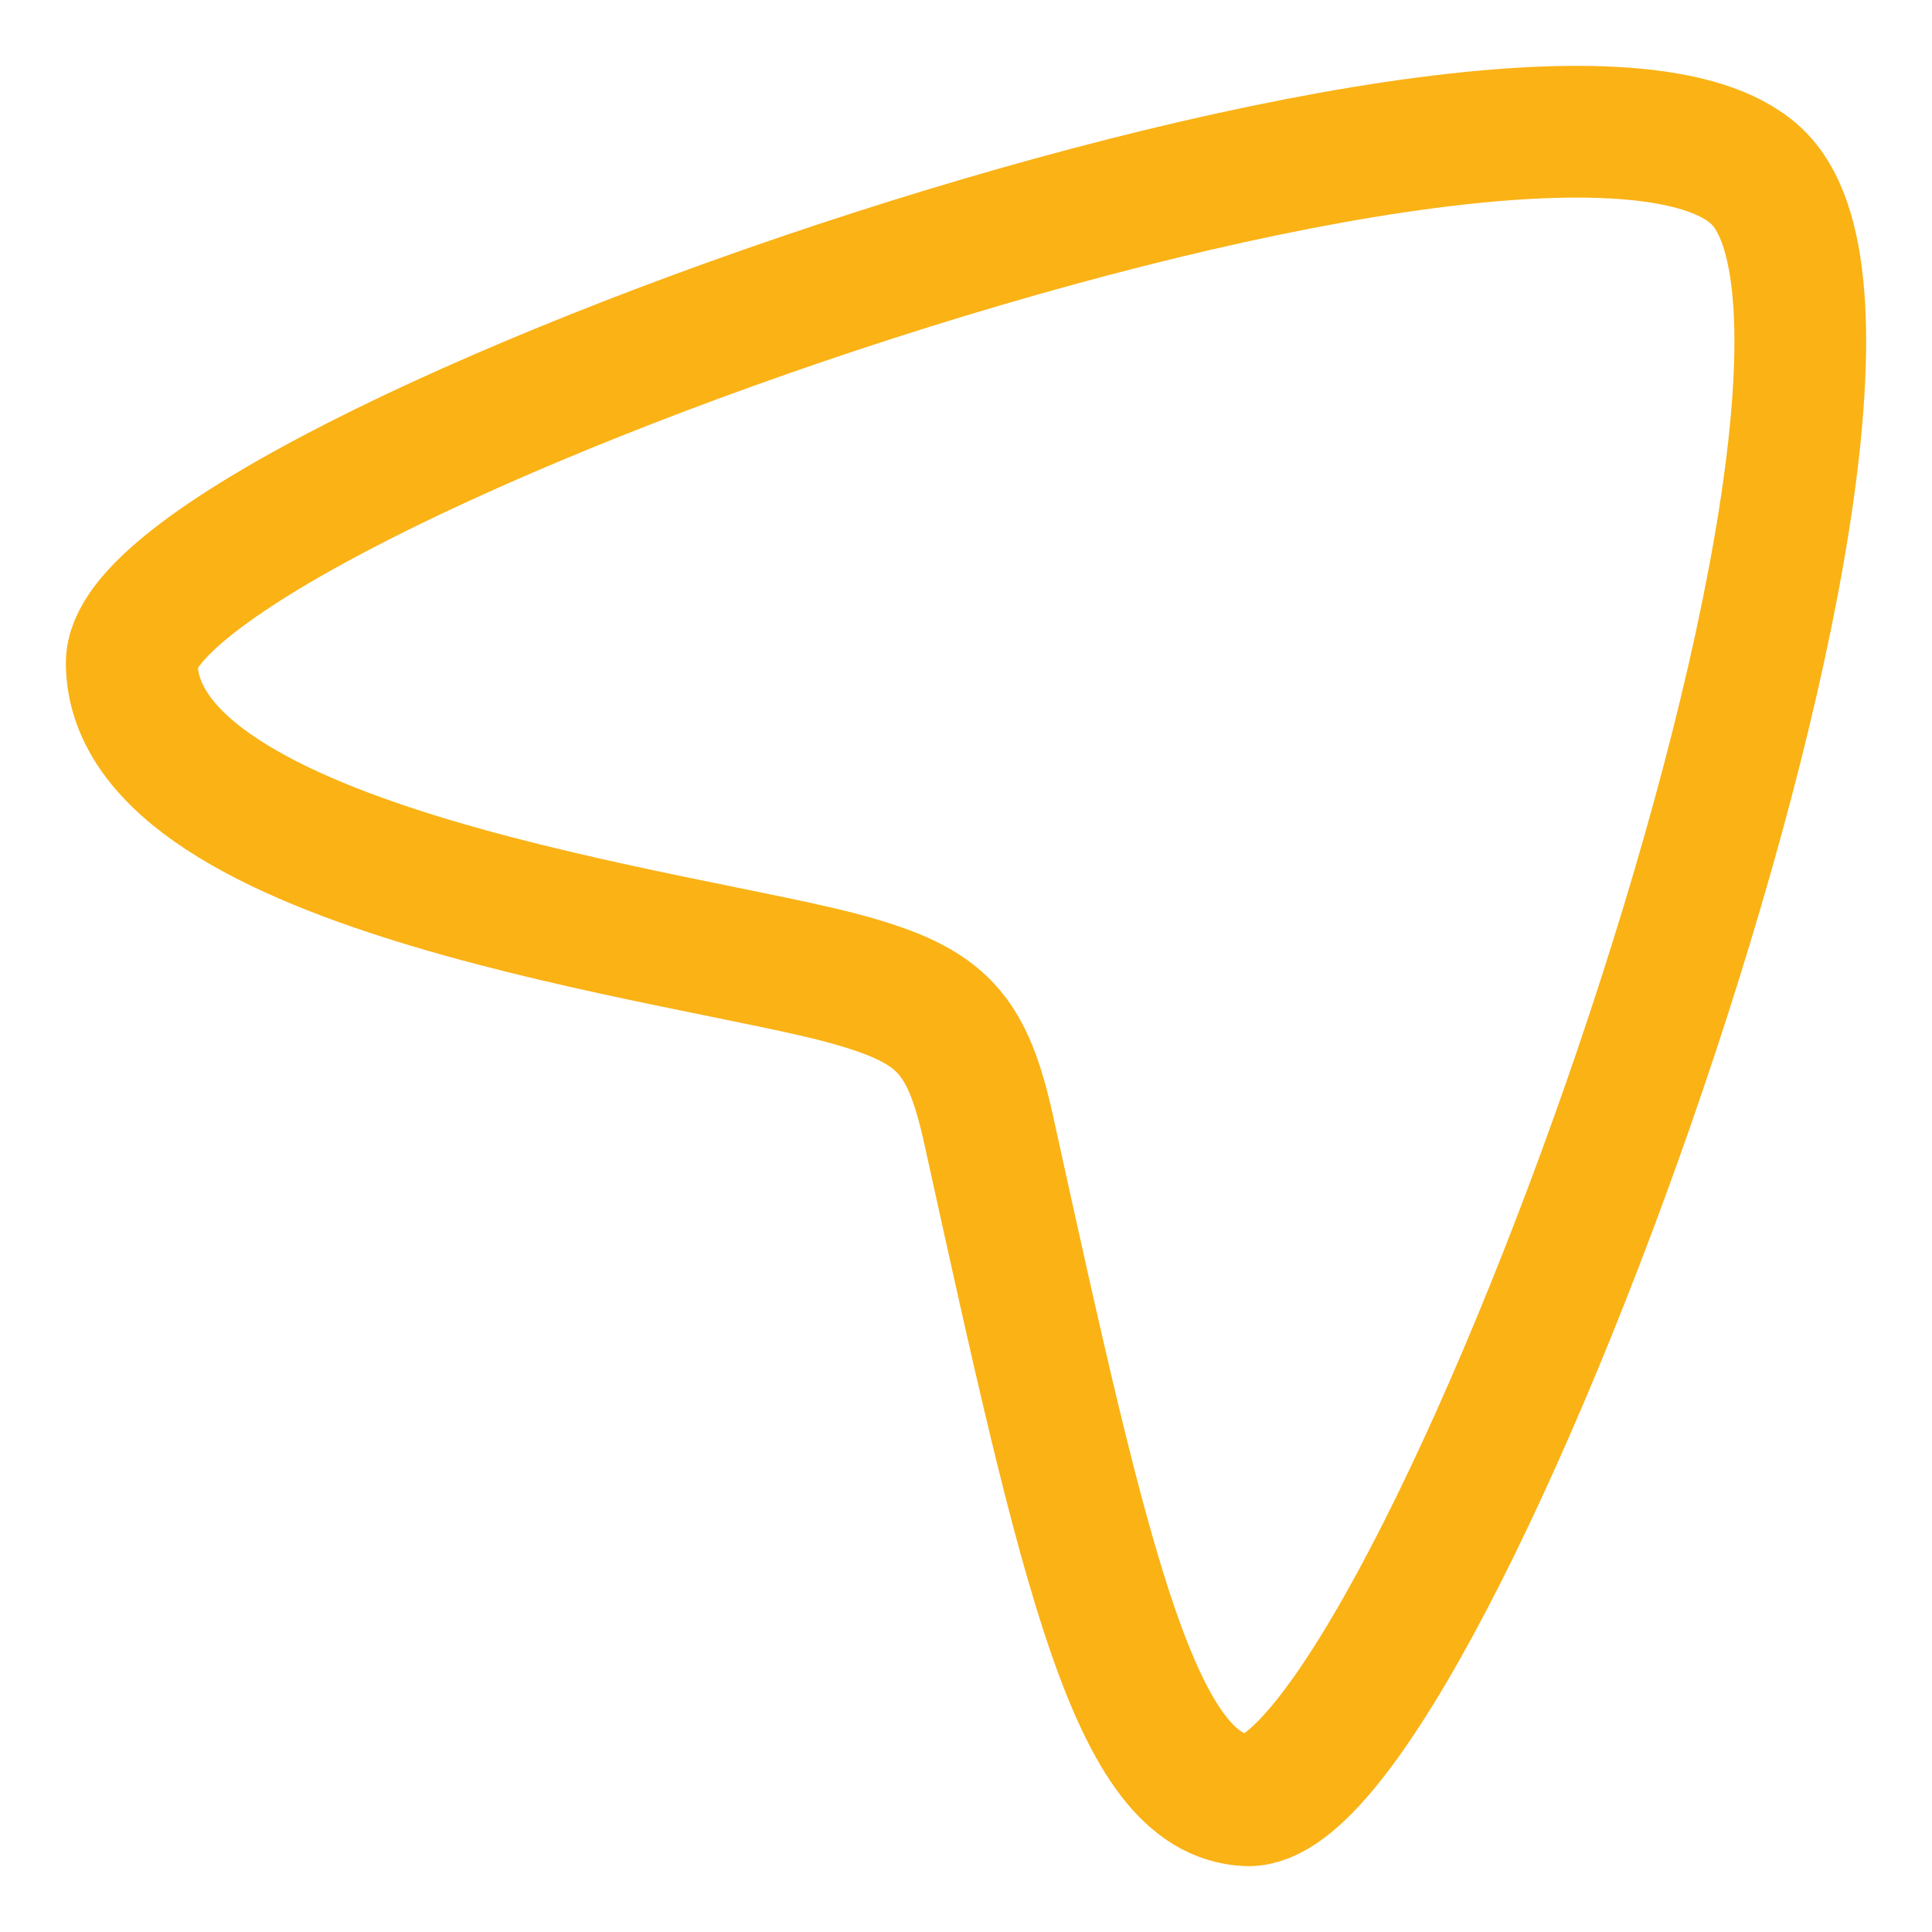 <svg width="22" height="22" viewBox="0 0 22 22" fill="none" xmlns="http://www.w3.org/2000/svg">
<path d="M20.048 2.053C17.87 -0.293 1.486 5.453 1.5 7.551C1.515 9.93 7.898 10.662 9.667 11.158C10.731 11.457 11.016 11.762 11.261 12.878C12.372 17.93 12.93 20.444 14.201 20.5C16.228 20.589 22.173 4.342 20.048 2.053Z" stroke="#FAB215" stroke-width="1.5"/>
</svg>
